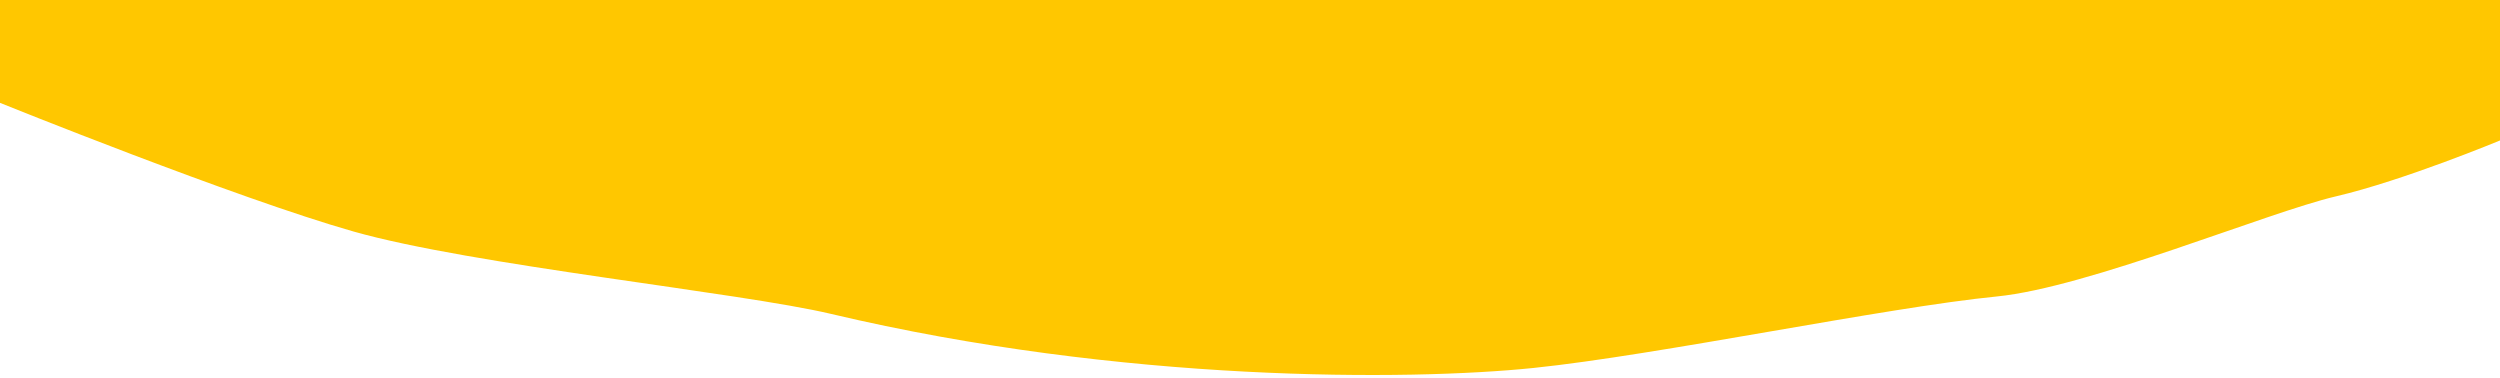 <?xml version="1.0" encoding="utf-8"?>
<!-- Generator: Adobe Illustrator 26.0.3, SVG Export Plug-In . SVG Version: 6.00 Build 0)  -->
<svg version="1.1" id="Ebene_1" xmlns="http://www.w3.org/2000/svg" xmlns:xlink="http://www.w3.org/1999/xlink" x="0px" y="0px"
	 viewBox="0 0 1920 290" style="enable-background:new 0 0 1920 290;" xml:space="preserve">
<style type="text/css">
	.st0{fill:#4633FF;}
	.st1{fill:#DC5B3B;}
	.st2{fill:#FF8F66;}
	.st3{fill:#355D3F;}
	.st4{fill:#AAD214;}
	.st5{fill:#FFEFAE;}
	.st6{fill:#FFC700;}
	.st7{fill:#869F7D;}
	.st8{fill:#81252C;}
</style>
<path class="st6" d="M0,79c0,0,180.78,73.01,271.54,98.81s297.18,46.8,366.75,63.28c223.73,53,444.2,51.35,539.47,41.5
	c95.26-9.85,270.2-46.44,355.8-54.9c70.1-6.93,208.19-64.66,260.32-76.85C1846,138.64,1920,107.87,1920,107.87V0H0V79z"/>
</svg>
